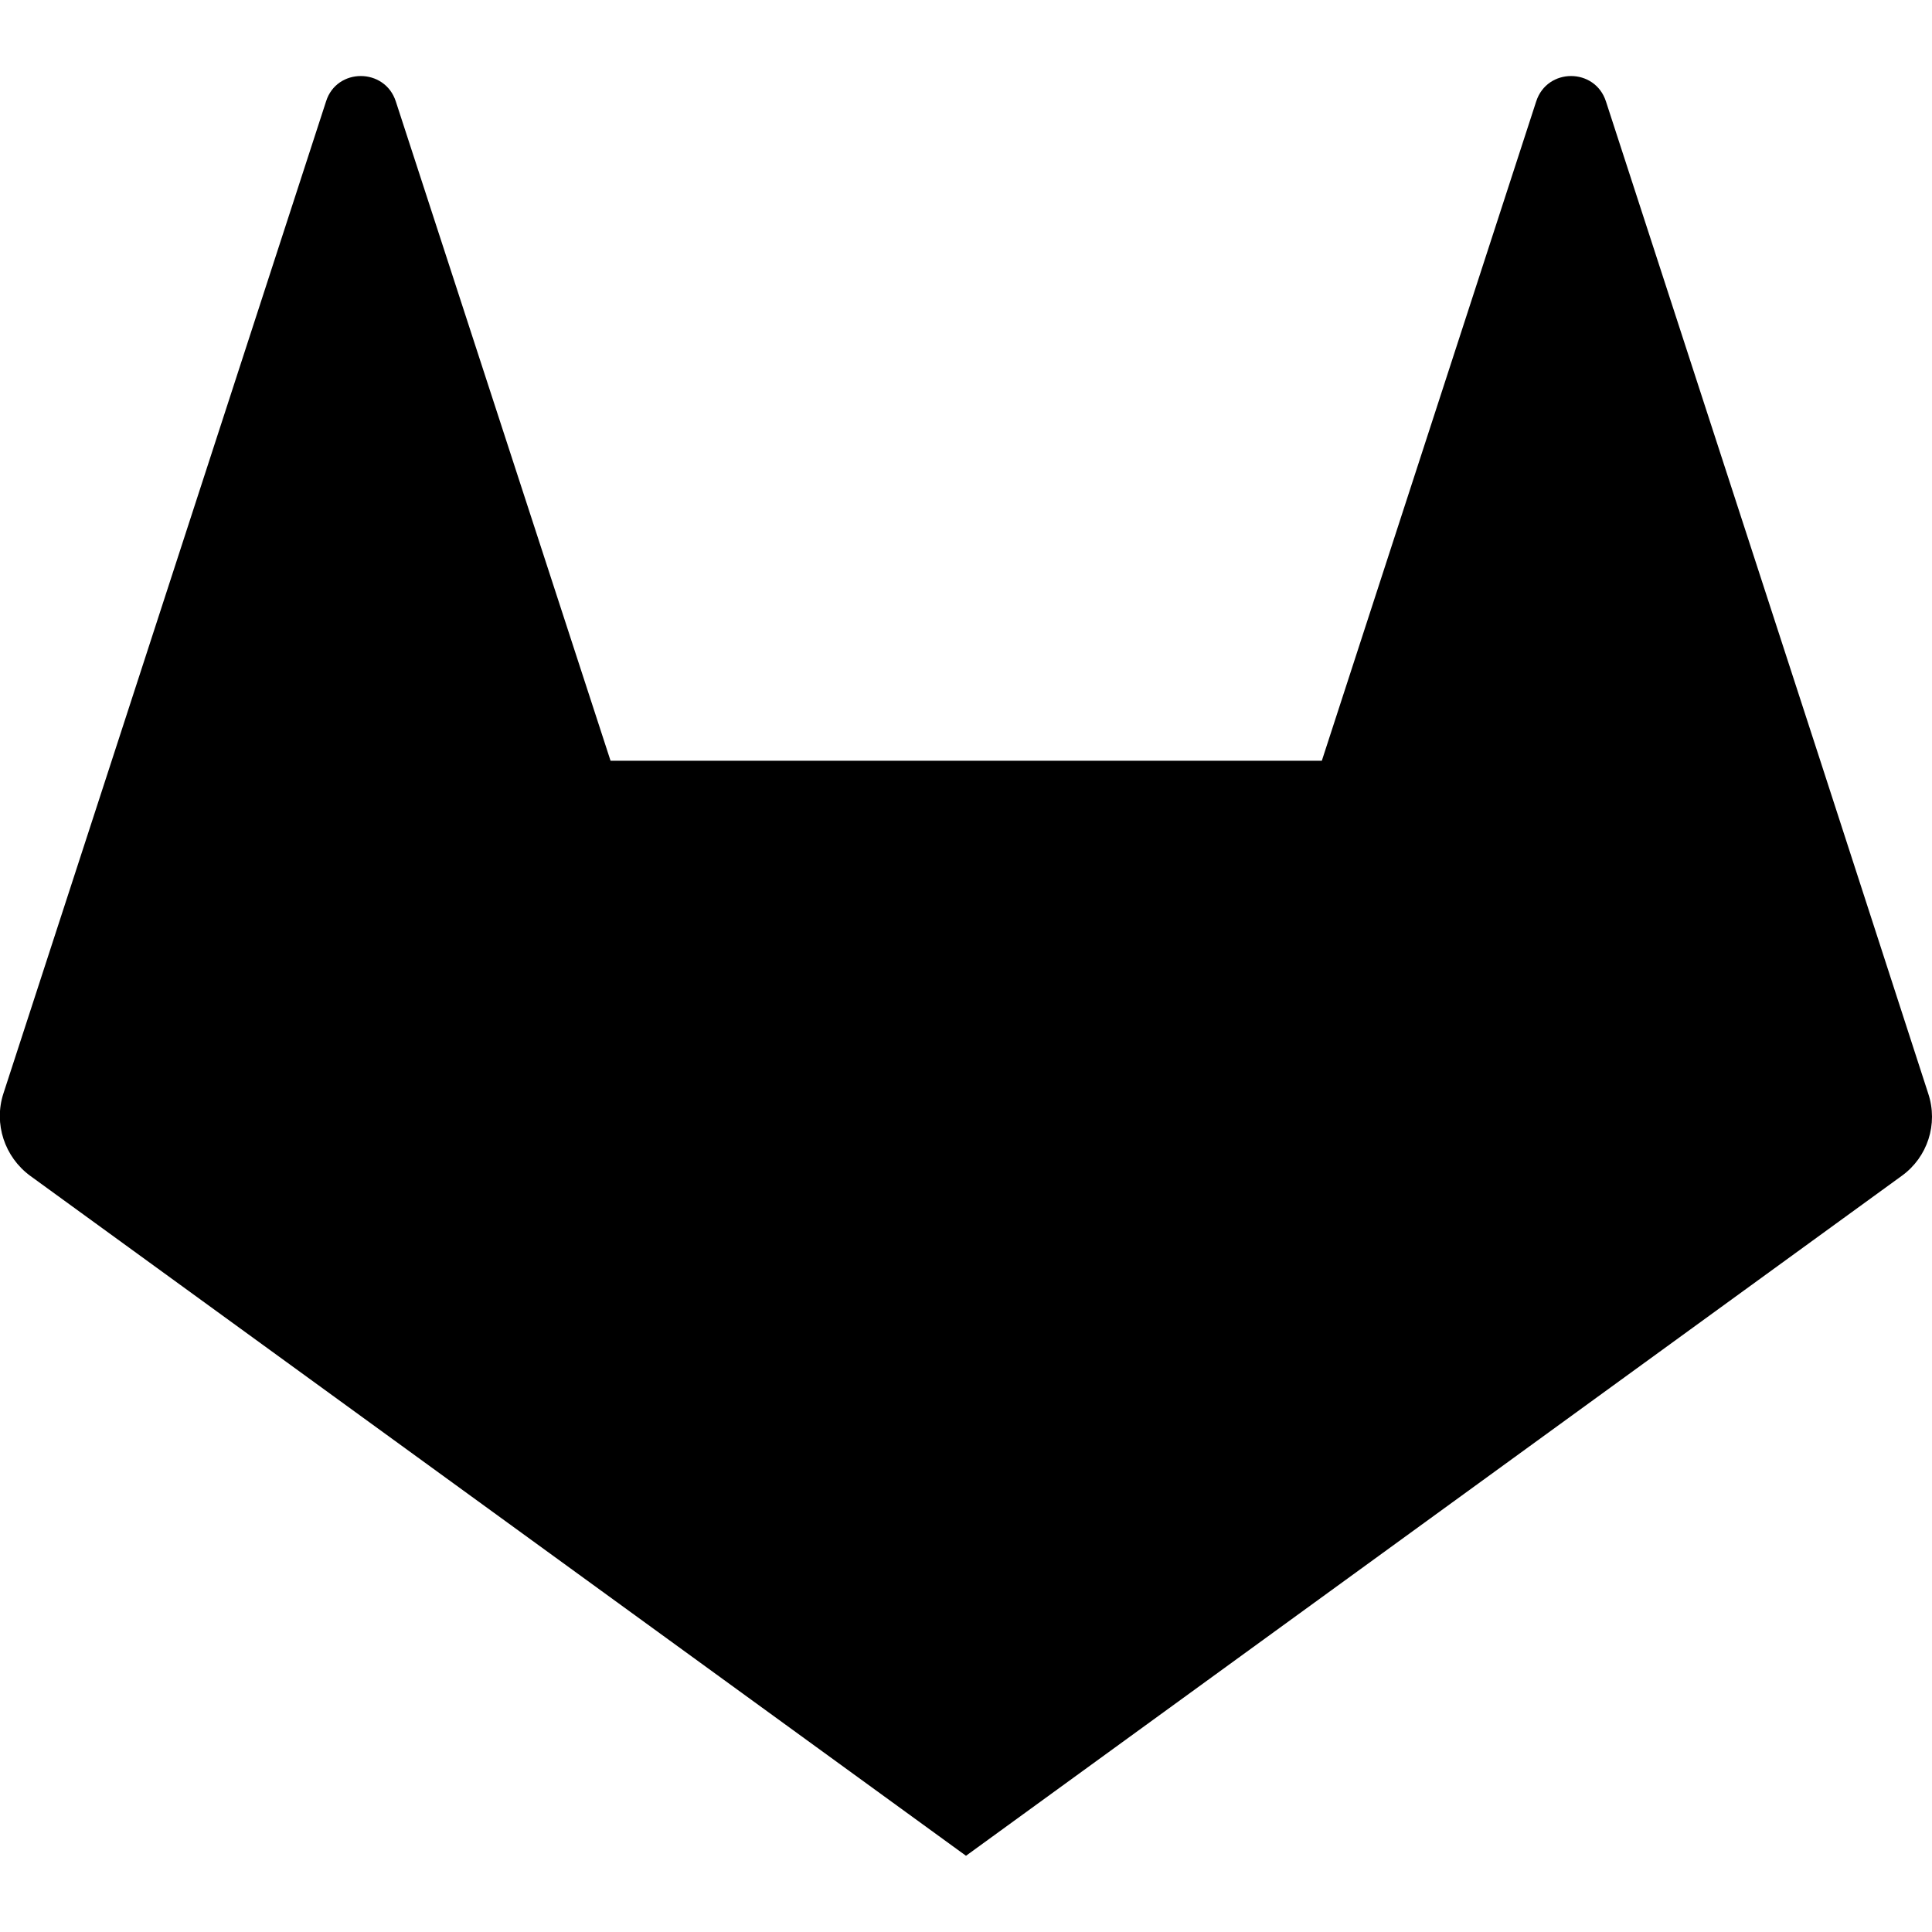 <?xml version="1.0" encoding="utf-8"?>
<!-- Generator: Adobe Illustrator 24.1.1, SVG Export Plug-In . SVG Version: 6.00 Build 0)  -->
<svg version="1.1" id="Layer_1" xmlns="http://www.w3.org/2000/svg" xmlns:xlink="http://www.w3.org/1999/xlink" x="0px" y="0px"
	 viewBox="0 0 512 512" style="enable-background:new 0 0 512 512;" xml:space="preserve">
<g>
	<path d="M511,289.8l-28.6-88.2L425.6,26.9c-2.9-9-15.6-9-18.5,0l-56.8,174.7H161.8L104.9,26.9c-2.9-9-15.7-9-18.5,0L29.6,201.6
		L0.9,289.8c-2.6,8,0.3,16.8,7.1,21.8l248,180.2l248-180.2C510.8,306.7,513.7,297.9,511,289.8z"/>
</g>
</svg>
